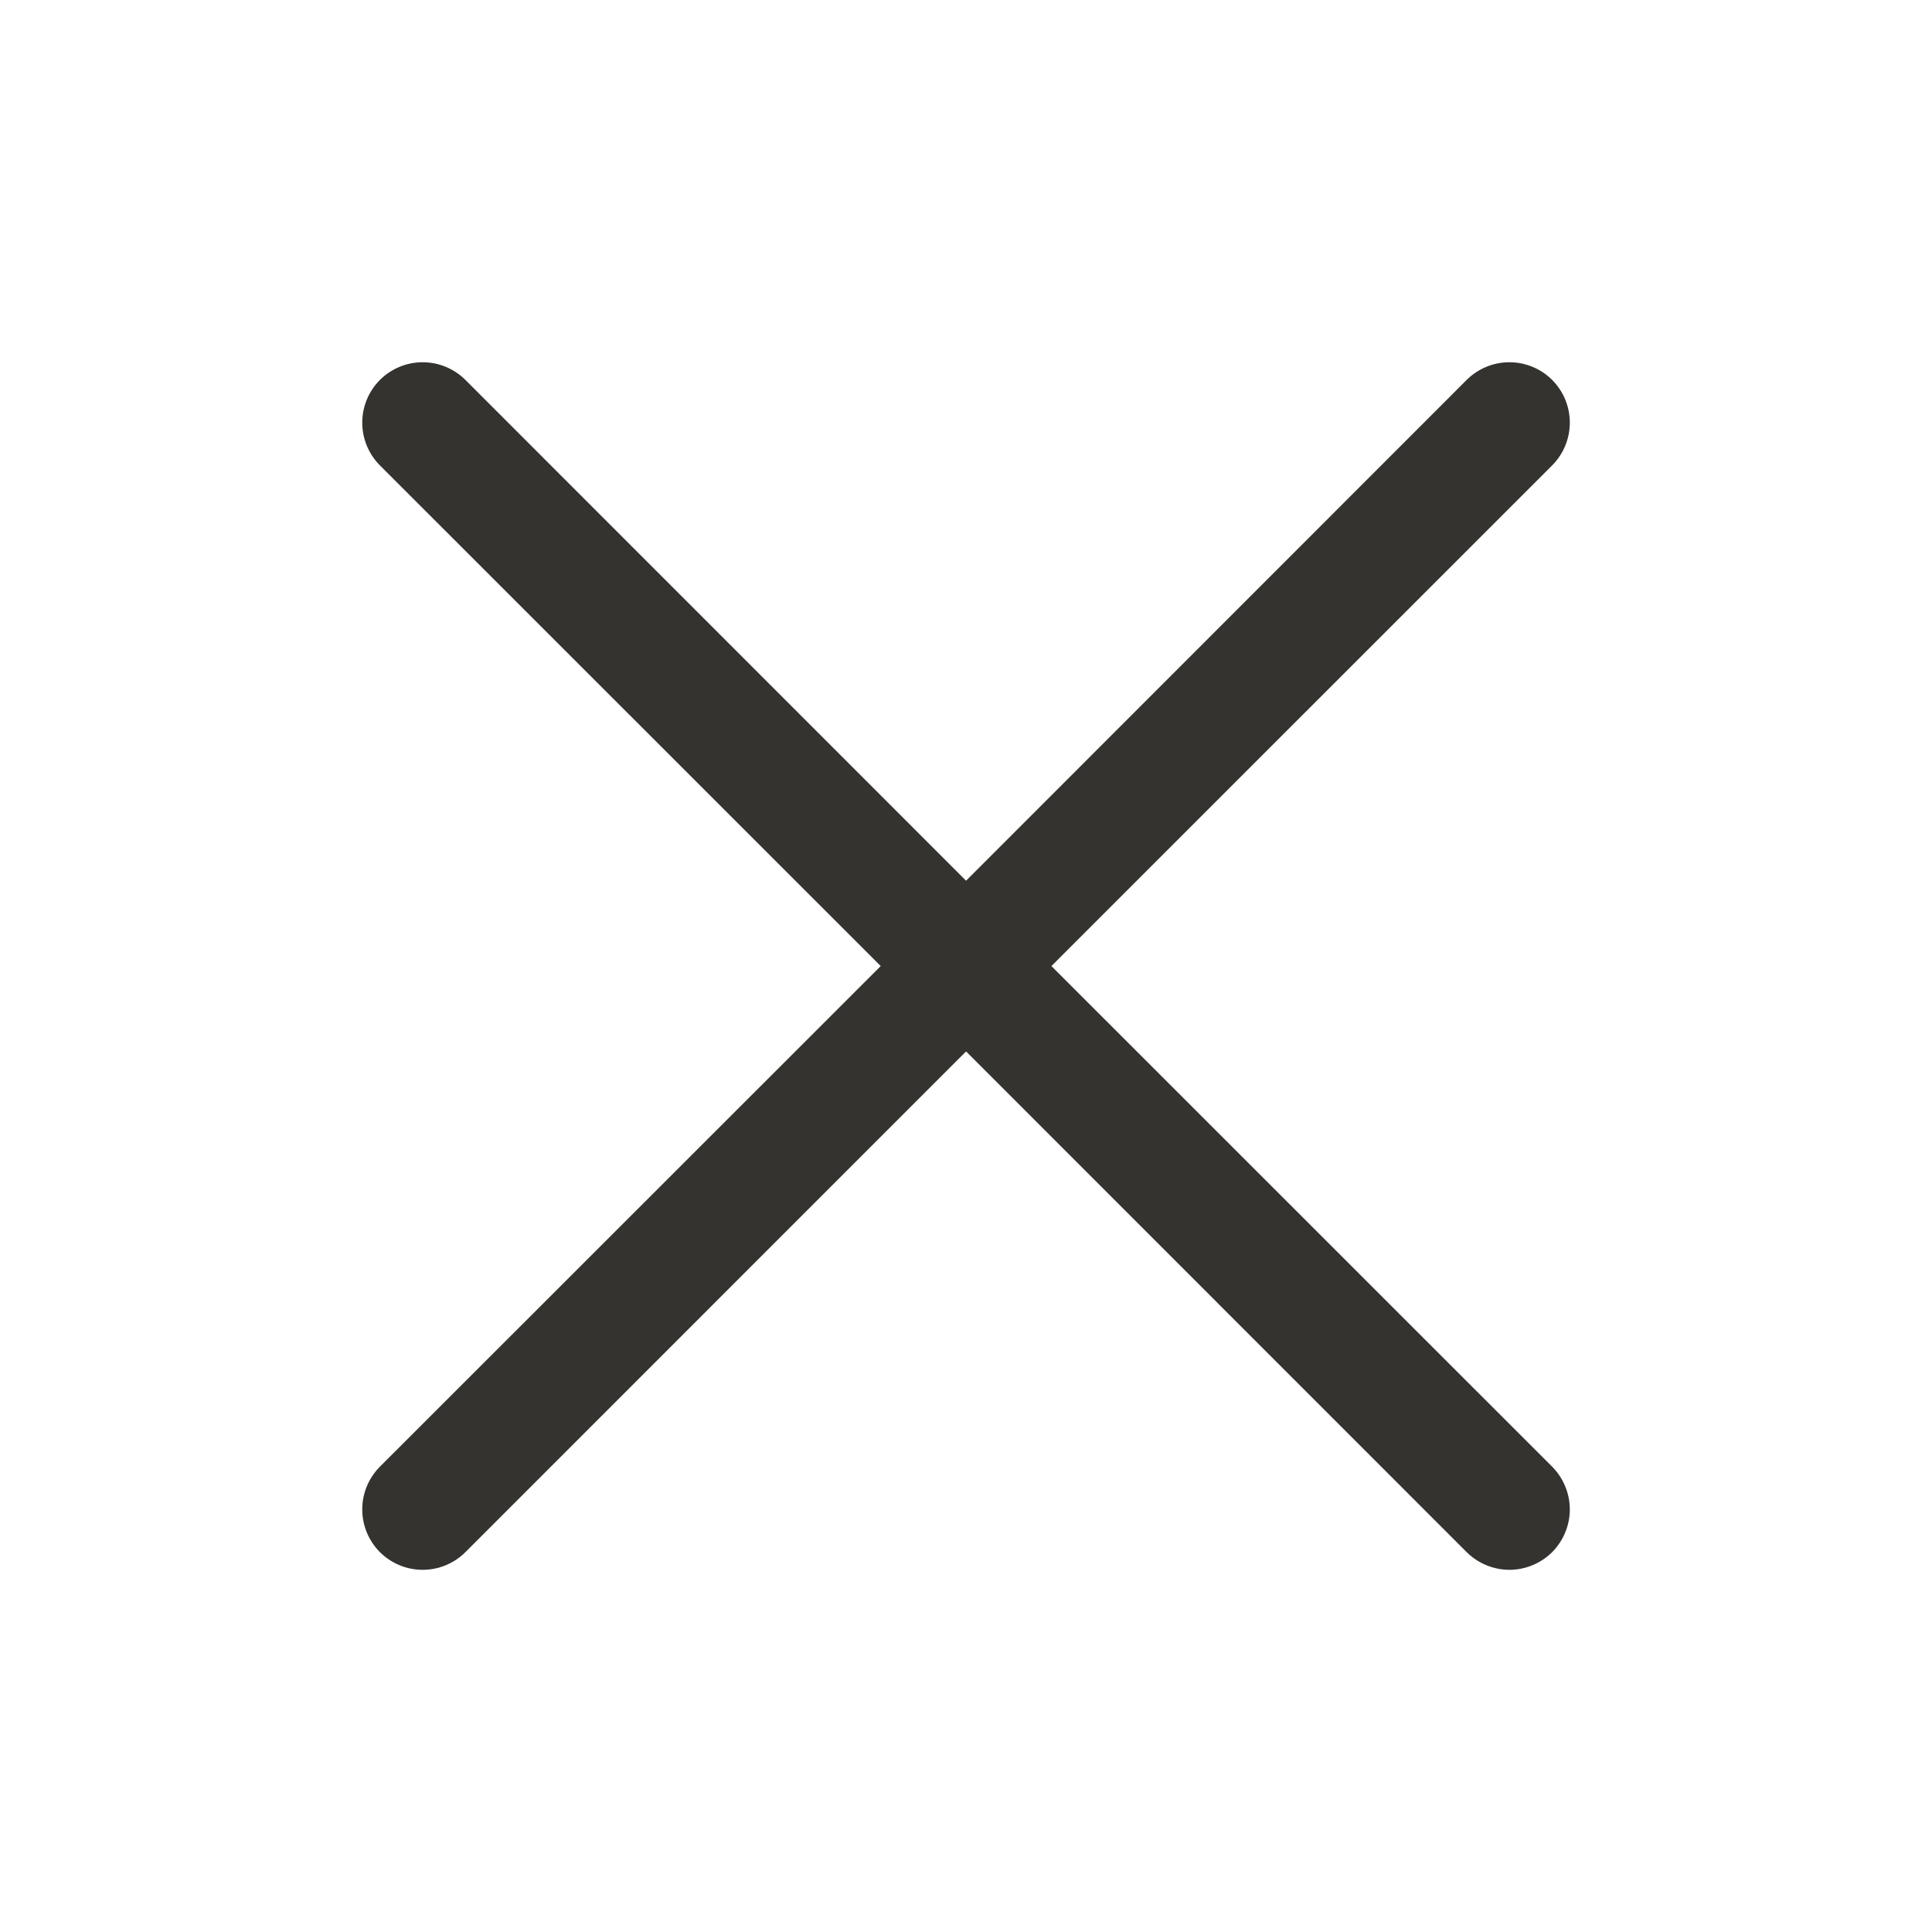 <svg width="28" height="28" viewBox="0 0 28 28" fill="none" xmlns="http://www.w3.org/2000/svg">
<path d="M22.495 21.256C22.576 21.338 22.64 21.434 22.684 21.541C22.728 21.647 22.751 21.761 22.751 21.875C22.751 21.991 22.728 22.104 22.684 22.21C22.64 22.317 22.576 22.413 22.495 22.495C22.413 22.576 22.317 22.64 22.21 22.684C22.104 22.728 21.991 22.751 21.875 22.751C21.761 22.751 21.647 22.728 21.541 22.684C21.434 22.64 21.338 22.576 21.256 22.495L14.001 15.238L6.745 22.495C6.58 22.659 6.358 22.751 6.125 22.751C5.893 22.751 5.671 22.659 5.506 22.495C5.342 22.33 5.25 22.108 5.25 21.875C5.25 21.643 5.342 21.421 5.506 21.256L12.764 14.001L5.506 6.745C5.342 6.58 5.25 6.358 5.25 6.125C5.25 5.893 5.342 5.671 5.506 5.506C5.671 5.342 5.893 5.25 6.125 5.25C6.358 5.25 6.58 5.342 6.745 5.506L14.001 12.764L21.256 5.506C21.421 5.342 21.643 5.25 21.875 5.25C22.108 5.25 22.33 5.342 22.495 5.506C22.659 5.671 22.751 5.893 22.751 6.125C22.751 6.358 22.659 6.58 22.495 6.745L15.238 14.001L22.495 21.256Z" fill="#343330"/>
</svg>
